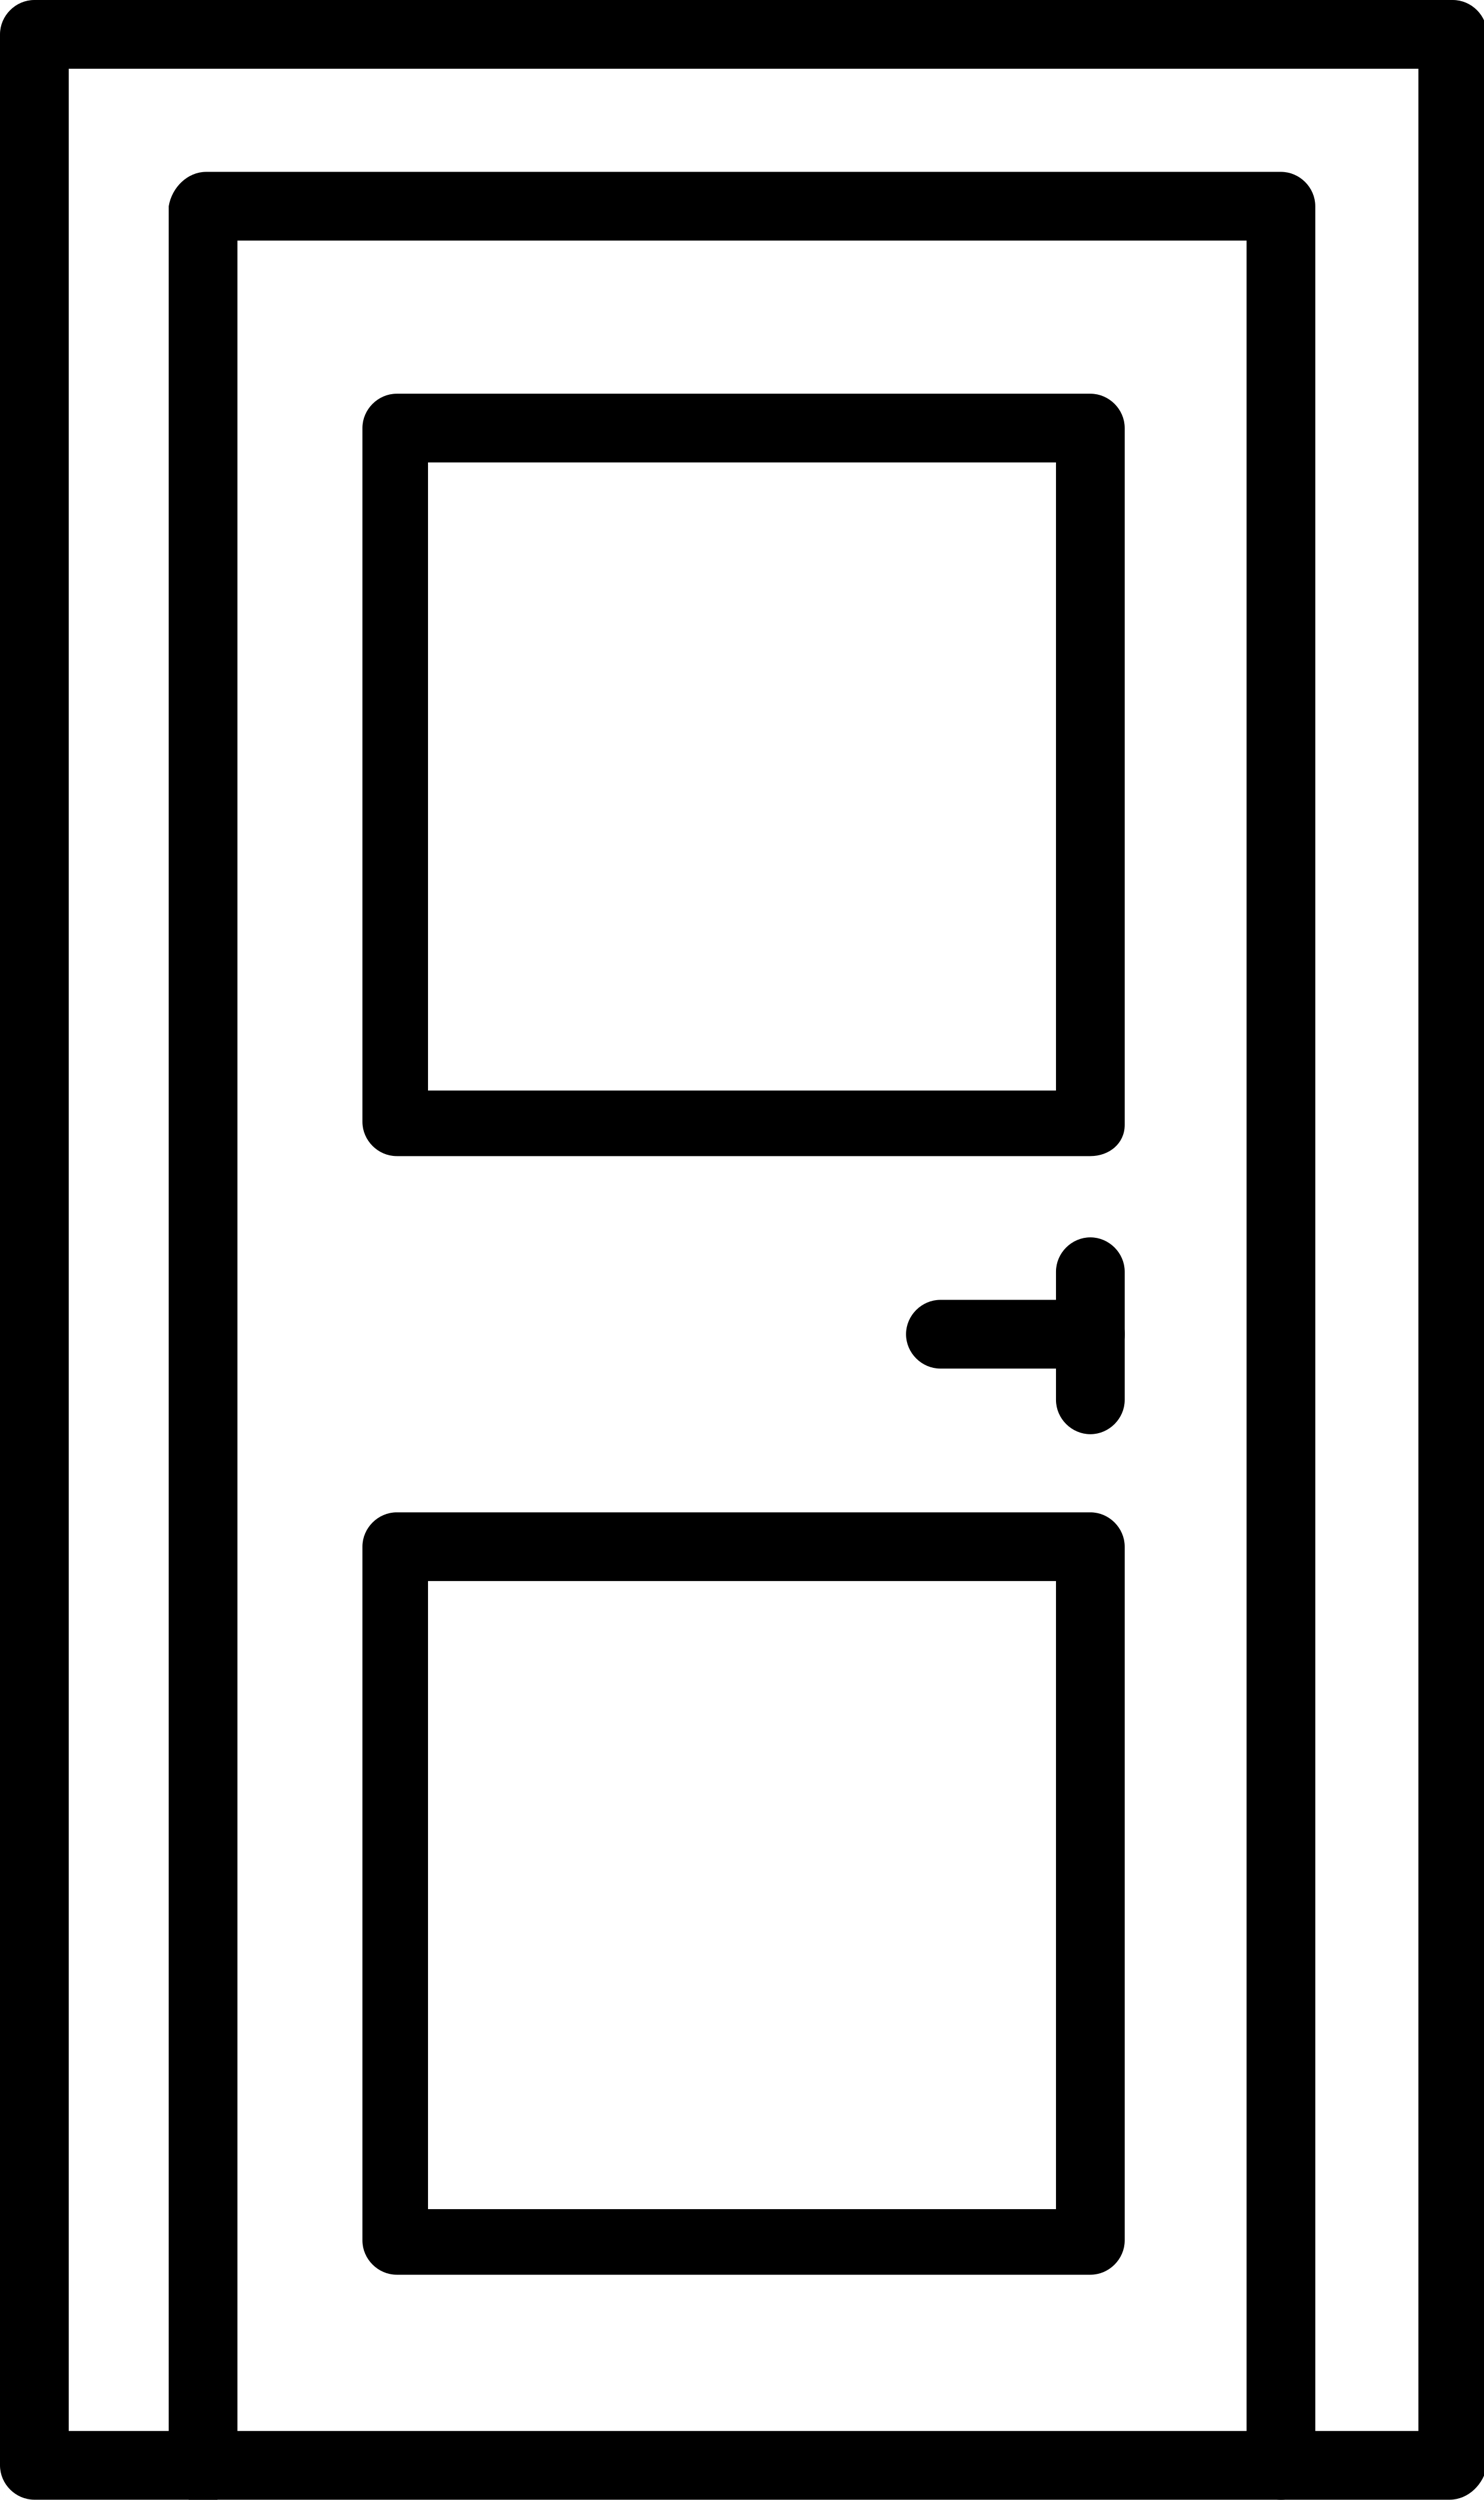 <svg version="1.1" id="Слой_1" xmlns="http://www.w3.org/2000/svg" xmlns:xlink="http://www.w3.org/1999/xlink" x="0px" y="0px"
	 viewBox="0 0 47.5 80" style="enable-background:new 0 0 47.5 80;" xml:space="preserve">
<path d="M46.4,80H1.1C0.5,80,0,79.5,0,78.9V1.1C0,0.5,0.5,0,1.1,0h45.4c0.6,0,1.1,0.5,1.1,1.1v77.8C47.5,79.5,47,80,46.4,80z M2.2,77.8h43.2V2.2H2.2V77.8z" />
<path d="M41,80c-0.6,0-1.1-0.5-1.1-1.1V7.7H7.6v71.3c0,0.6-0.5,1.1-1.1,1.1s-1.1-0.5-1.1-1.1V6.6C5.5,6,6,5.5,6.6,5.5H41c0.6,0,1.1,0.5,1.1,1.1v72.3C42.1,79.5,41.6,80,41,80z" />
<path d="M34.9,37H12.7c-0.6,0-1.1-0.5-1.1-1.1V13.7c0-0.6,0.5-1.1,1.1-1.1h22.2c0.6,0,1.1,0.5,1.1,1.1V36
	C36,36.6,35.5,37,34.9,37z M13.7,34.9h20.1V14.8H13.7V34.9z M34.9,72.8H12.7c-0.6,0-1.1-0.5-1.1-1.1V49.5c0-0.6,0.5-1.1,1.1-1.1
	h22.2c0.6,0,1.1,0.5,1.1,1.1v22.2C36,72.3,35.5,72.8,34.9,72.8z M13.7,70.7h20.1V50.6H13.7V70.7z M34.9,43.8h-4.8
	c-0.6,0-1.1-0.5-1.1-1.1c0-0.6,0.5-1.1,1.1-1.1h4.8c0.6,0,1.1,0.5,1.1,1.1C36,43.3,35.5,43.8,34.9,43.8z" />
<path d="M34.9,45.9c-0.6,0-1.1-0.5-1.1-1.1v-4.1c0-0.6,0.5-1.1,1.1-1.1c0.6,0,1.1,0.5,1.1,1.1v4.1C36,45.4,35.5,45.9,34.9,45.9z" />
</svg>
